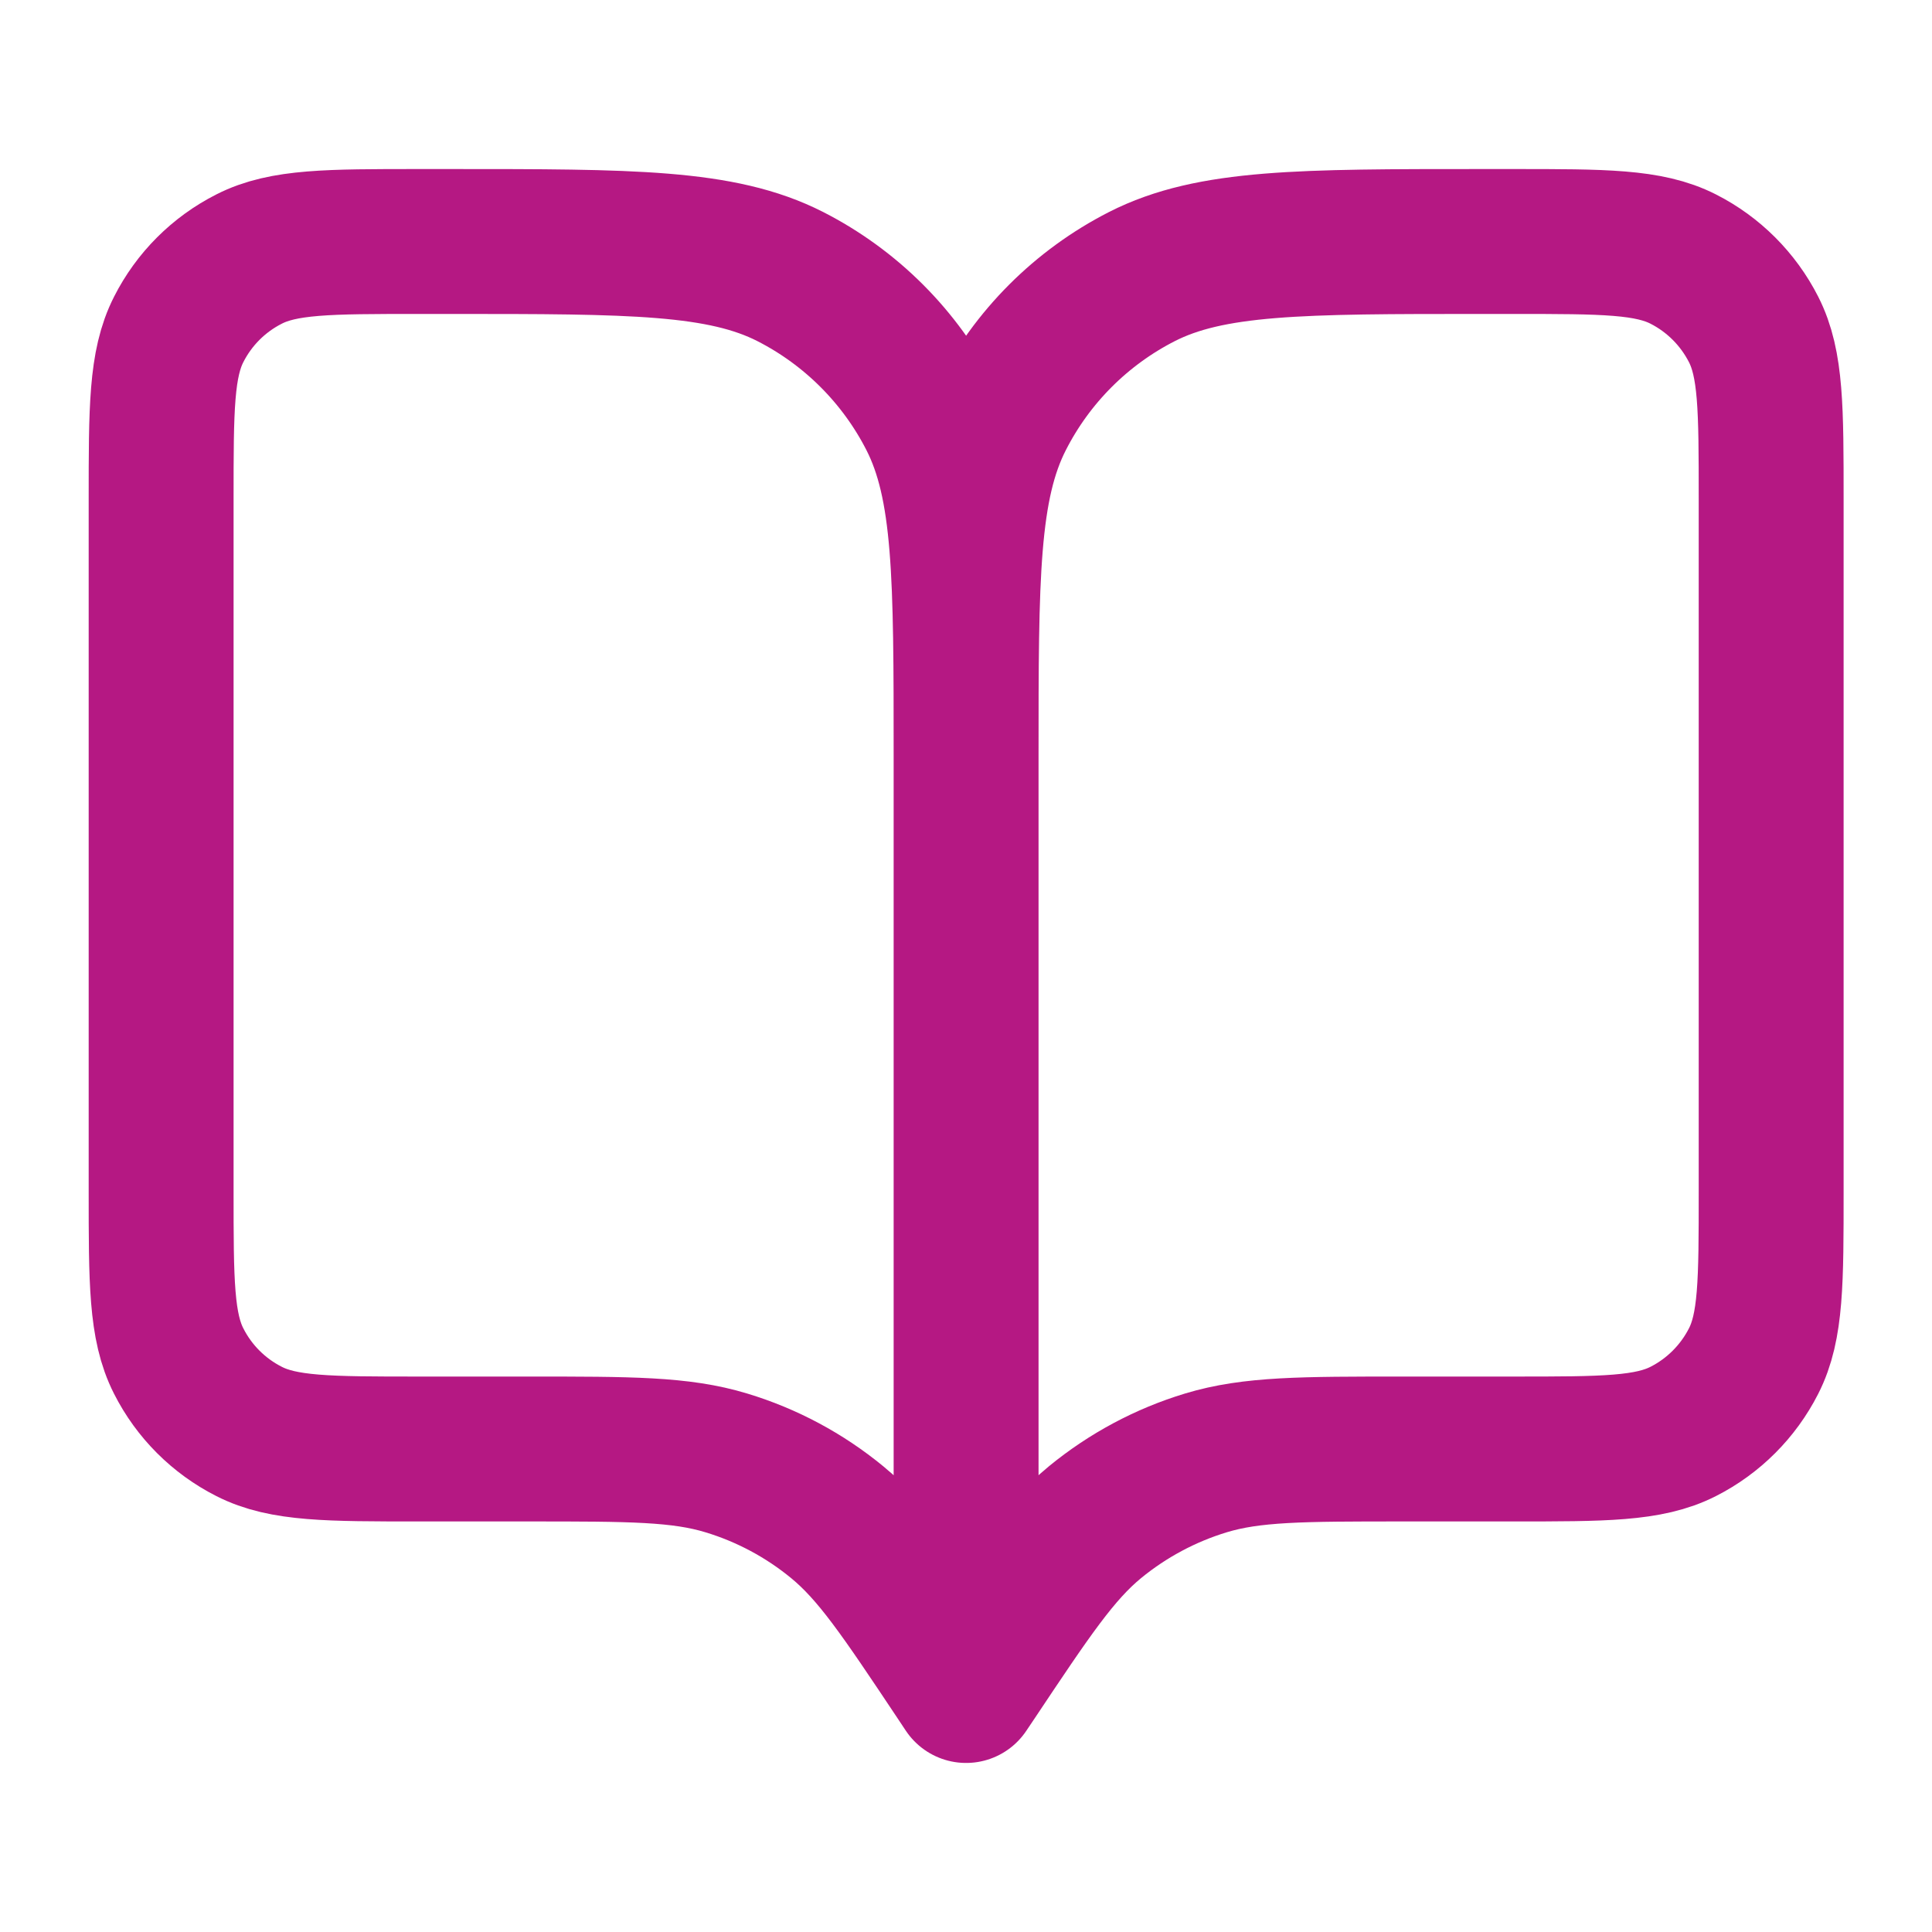 <?xml version="1.0" encoding="UTF-8"?>
<svg xmlns="http://www.w3.org/2000/svg" width="20" height="20" viewBox="0 0 20 20" fill="none">
  <g id="Leading Icon">
    <path id="Icon" d="M10.001 17.5L9.918 17.375C9.339 16.507 9.05 16.073 8.667 15.758C8.329 15.48 7.939 15.271 7.519 15.144C7.046 15 6.524 15 5.48 15H4.335C3.401 15 2.934 15 2.578 14.818C2.264 14.659 2.009 14.404 1.85 14.09C1.668 13.733 1.668 13.267 1.668 12.333V5.167C1.668 4.233 1.668 3.767 1.85 3.41C2.009 3.096 2.264 2.841 2.578 2.682C2.934 2.5 3.401 2.5 4.335 2.5H4.668C6.535 2.5 7.468 2.5 8.181 2.863C8.808 3.183 9.318 3.693 9.638 4.32C10.001 5.033 10.001 5.966 10.001 7.833M10.001 17.5V7.833M10.001 17.5L10.085 17.375C10.664 16.507 10.953 16.073 11.335 15.758C11.674 15.48 12.064 15.271 12.483 15.144C12.957 15 13.479 15 14.522 15H15.668C16.601 15 17.068 15 17.425 14.818C17.738 14.659 17.993 14.404 18.153 14.09C18.335 13.733 18.335 13.267 18.335 12.333V5.167C18.335 4.233 18.335 3.767 18.153 3.41C17.993 3.096 17.738 2.841 17.425 2.682C17.068 2.5 16.601 2.5 15.668 2.5H15.335C13.468 2.5 12.534 2.5 11.821 2.863C11.194 3.183 10.684 3.693 10.365 4.32C10.001 5.033 10.001 5.966 10.001 7.833" stroke="#B51883" stroke-width="1.5" stroke-linecap="round" stroke-linejoin="round"></path>
  </g>
</svg>
